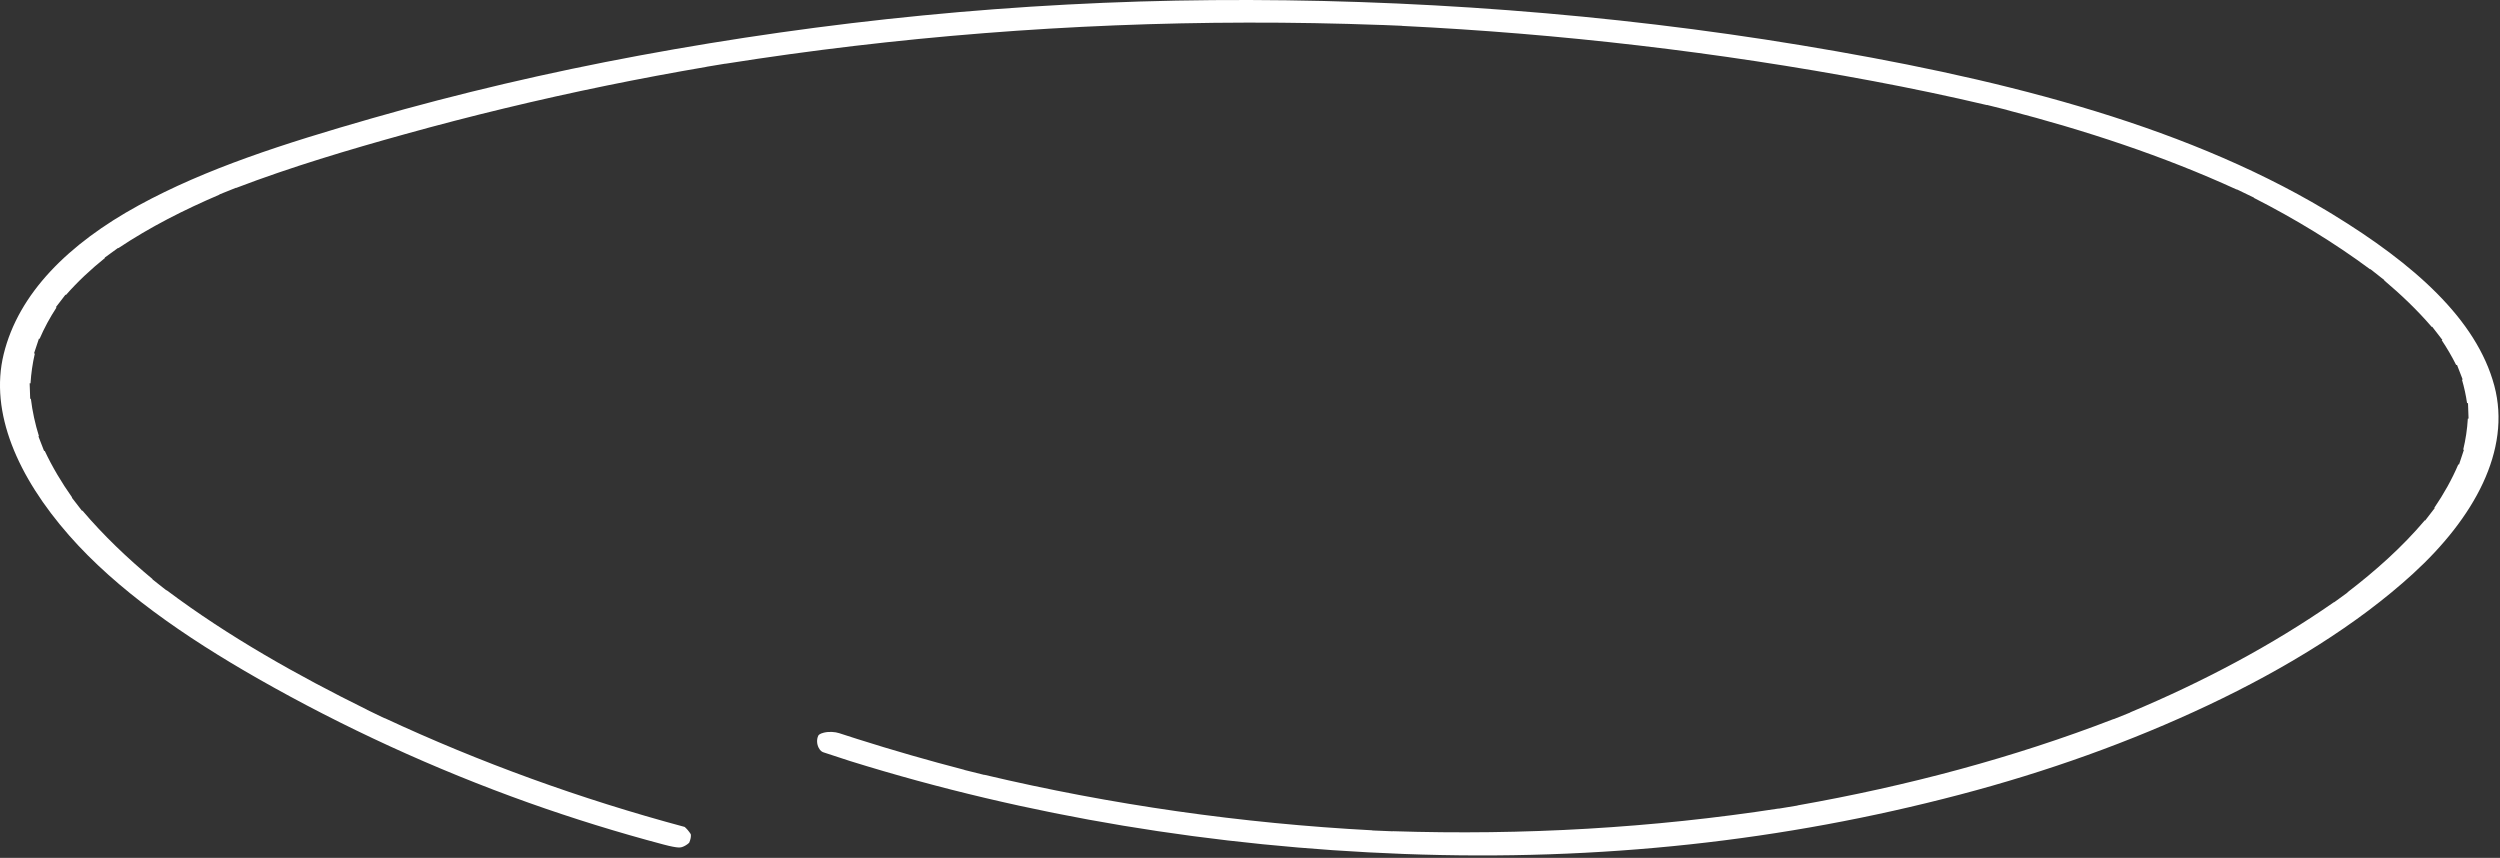 <?xml version="1.0" encoding="UTF-8"?> <svg xmlns="http://www.w3.org/2000/svg" width="408" height="140" viewBox="0 0 408 140" fill="none"><rect x="0" y="0" width="408" height="140" fill="#333333" stroke="none"/><path d="M110.657 138.304C110.272 138.277 109.596 138.173 108.284 137.825L108.278 137.823C100.831 135.848 93.486 133.573 86.29 131.012C70.856 125.51 56 118.664 42.201 110.81C30.086 103.912 19.048 96.232 11.271 87.371C2.883 77.809 -1.725 67.314 0.6 57.803C3.023 47.894 11.154 39.793 22.621 33.521C33.657 27.494 46.235 23.462 60.696 19.311C74.884 15.24 89.477 11.823 104.351 9.062C134.782 3.42 166.036 0.273 197.913 0.018C229.863 -0.239 262.853 2.239 293.907 7.381C324.882 12.509 355.338 19.838 379.547 34.286L380.694 34.979C393.856 43.028 404.165 52.057 407.075 62.954C409.887 73.485 403.736 84.564 393.779 93.653L393.78 93.654C384.661 101.975 372.973 109.123 360.437 115.057C347.769 121.047 334.081 125.946 319.789 129.697L319.785 129.698C291.167 137.218 261.259 140.578 229.075 139.366C198.295 138.207 167.844 133.264 138.75 124.208L134.404 122.786C134.197 122.718 133.88 122.57 133.606 122.035C133.291 121.421 133.263 120.665 133.535 120.078C133.577 119.989 133.716 119.746 134.452 119.568C135.278 119.368 136.263 119.426 136.969 119.657L136.971 119.658L139.891 120.599C145.663 122.431 151.501 124.11 157.394 125.64L157.388 125.656L157.413 125.663C157.43 125.667 157.446 125.671 157.463 125.675L160.626 126.463L160.634 126.441C181.399 131.361 202.684 134.383 223.965 135.508L223.966 135.53L227.299 135.669L227.299 135.652C248.6 136.339 269.751 135.116 290.268 131.953L290.275 131.972L293.282 131.476C293.304 131.472 293.326 131.468 293.349 131.464L293.363 131.462L293.355 131.443C311.276 128.28 328.668 123.638 344.943 117.348L344.957 117.365L347.518 116.337C347.563 116.319 347.608 116.301 347.654 116.283L347.659 116.28L347.643 116.26C359.573 111.26 370.812 105.3 380.914 98.269L380.937 98.287L383.133 96.693L383.102 96.668C387.682 93.164 392.027 89.294 395.729 84.918L395.788 84.946L397.354 82.911L397.279 82.876C398.801 80.644 400.136 78.284 401.2 75.786L401.312 75.813L402.078 73.511C402.082 73.497 402.087 73.484 402.092 73.47L402.11 73.414L401.997 73.386C402.391 71.74 402.651 70.049 402.75 68.315L402.869 68.319L402.778 65.791L402.623 65.786C402.439 64.508 402.163 63.233 401.794 61.961L401.911 61.941L400.981 59.547L400.846 59.571C400.15 58.171 399.358 56.822 398.492 55.519L398.597 55.477L398.596 55.475L396.938 53.328L396.864 53.357C394.496 50.601 391.848 48.076 389.088 45.749L389.13 45.718L386.842 43.914L386.798 43.947C380.914 39.584 374.539 35.714 367.837 32.295L367.861 32.262L365.098 30.928C365.089 30.924 365.079 30.92 365.069 30.915L365.044 30.902L365.023 30.931C352.98 25.414 340.254 21.257 327.507 17.948L327.512 17.931L327.471 17.922L324.274 17.126L324.268 17.124L324.261 17.149C318.087 15.693 311.888 14.397 305.69 13.232L305.686 13.231C280.278 8.461 254.526 5.486 228.825 4.227L228.823 4.211C228.819 4.211 228.815 4.211 228.811 4.211L228.81 4.21L225.476 4.071L225.477 4.078C218.17 3.808 210.86 3.675 203.555 3.69C174.715 3.739 146.151 6.005 118.382 10.402L118.376 10.389L115.289 10.9L115.294 10.91C109.836 11.845 104.398 12.86 98.996 13.966L98.993 13.967C87.823 16.259 76.834 18.906 66.036 21.91C56.924 24.442 47.543 27.227 38.517 30.676L38.499 30.652L38.474 30.663L38.473 30.662L35.795 31.738L35.818 31.767C30.092 34.213 24.465 37.059 19.319 40.496L19.271 40.459L17.076 42.052L17.136 42.099C14.837 43.945 12.69 45.947 10.769 48.134L10.687 48.094L9.121 50.129L9.224 50.178C8.155 51.814 7.226 53.52 6.462 55.298L6.352 55.271L5.554 57.671L5.684 57.703C5.315 59.304 5.082 60.924 4.981 62.56L4.838 62.553L4.928 65.081L5.04 65.087C5.286 67.149 5.734 69.183 6.358 71.187L6.265 71.202L7.195 73.595L7.298 73.578C8.543 76.225 10.059 78.761 11.772 81.187L11.719 81.208L13.377 83.356L13.38 83.36L13.454 83.331C16.879 87.365 20.772 91.078 24.903 94.513L24.867 94.539L27.099 96.3C27.111 96.309 27.123 96.317 27.134 96.326L27.155 96.343L27.189 96.319C37.263 103.88 48.591 110.248 59.929 115.838L59.92 115.848L62.673 117.177C62.696 117.188 62.719 117.2 62.742 117.211L62.76 117.189C78.299 124.426 94.729 130.392 111.735 134.953C111.868 135.065 112.038 135.23 112.226 135.448C112.406 135.658 112.575 135.887 112.722 136.115C112.732 136.144 112.755 136.23 112.755 136.391C112.754 136.669 112.68 137.061 112.48 137.519C112.478 137.522 112.477 137.524 112.474 137.527C112.415 137.591 112.306 137.693 112.14 137.811C111.976 137.928 111.794 138.033 111.619 138.116C111.448 138.197 111.332 138.235 111.299 138.245C111.064 138.31 110.918 138.322 110.657 138.304Z" fill="white"></path></svg> 